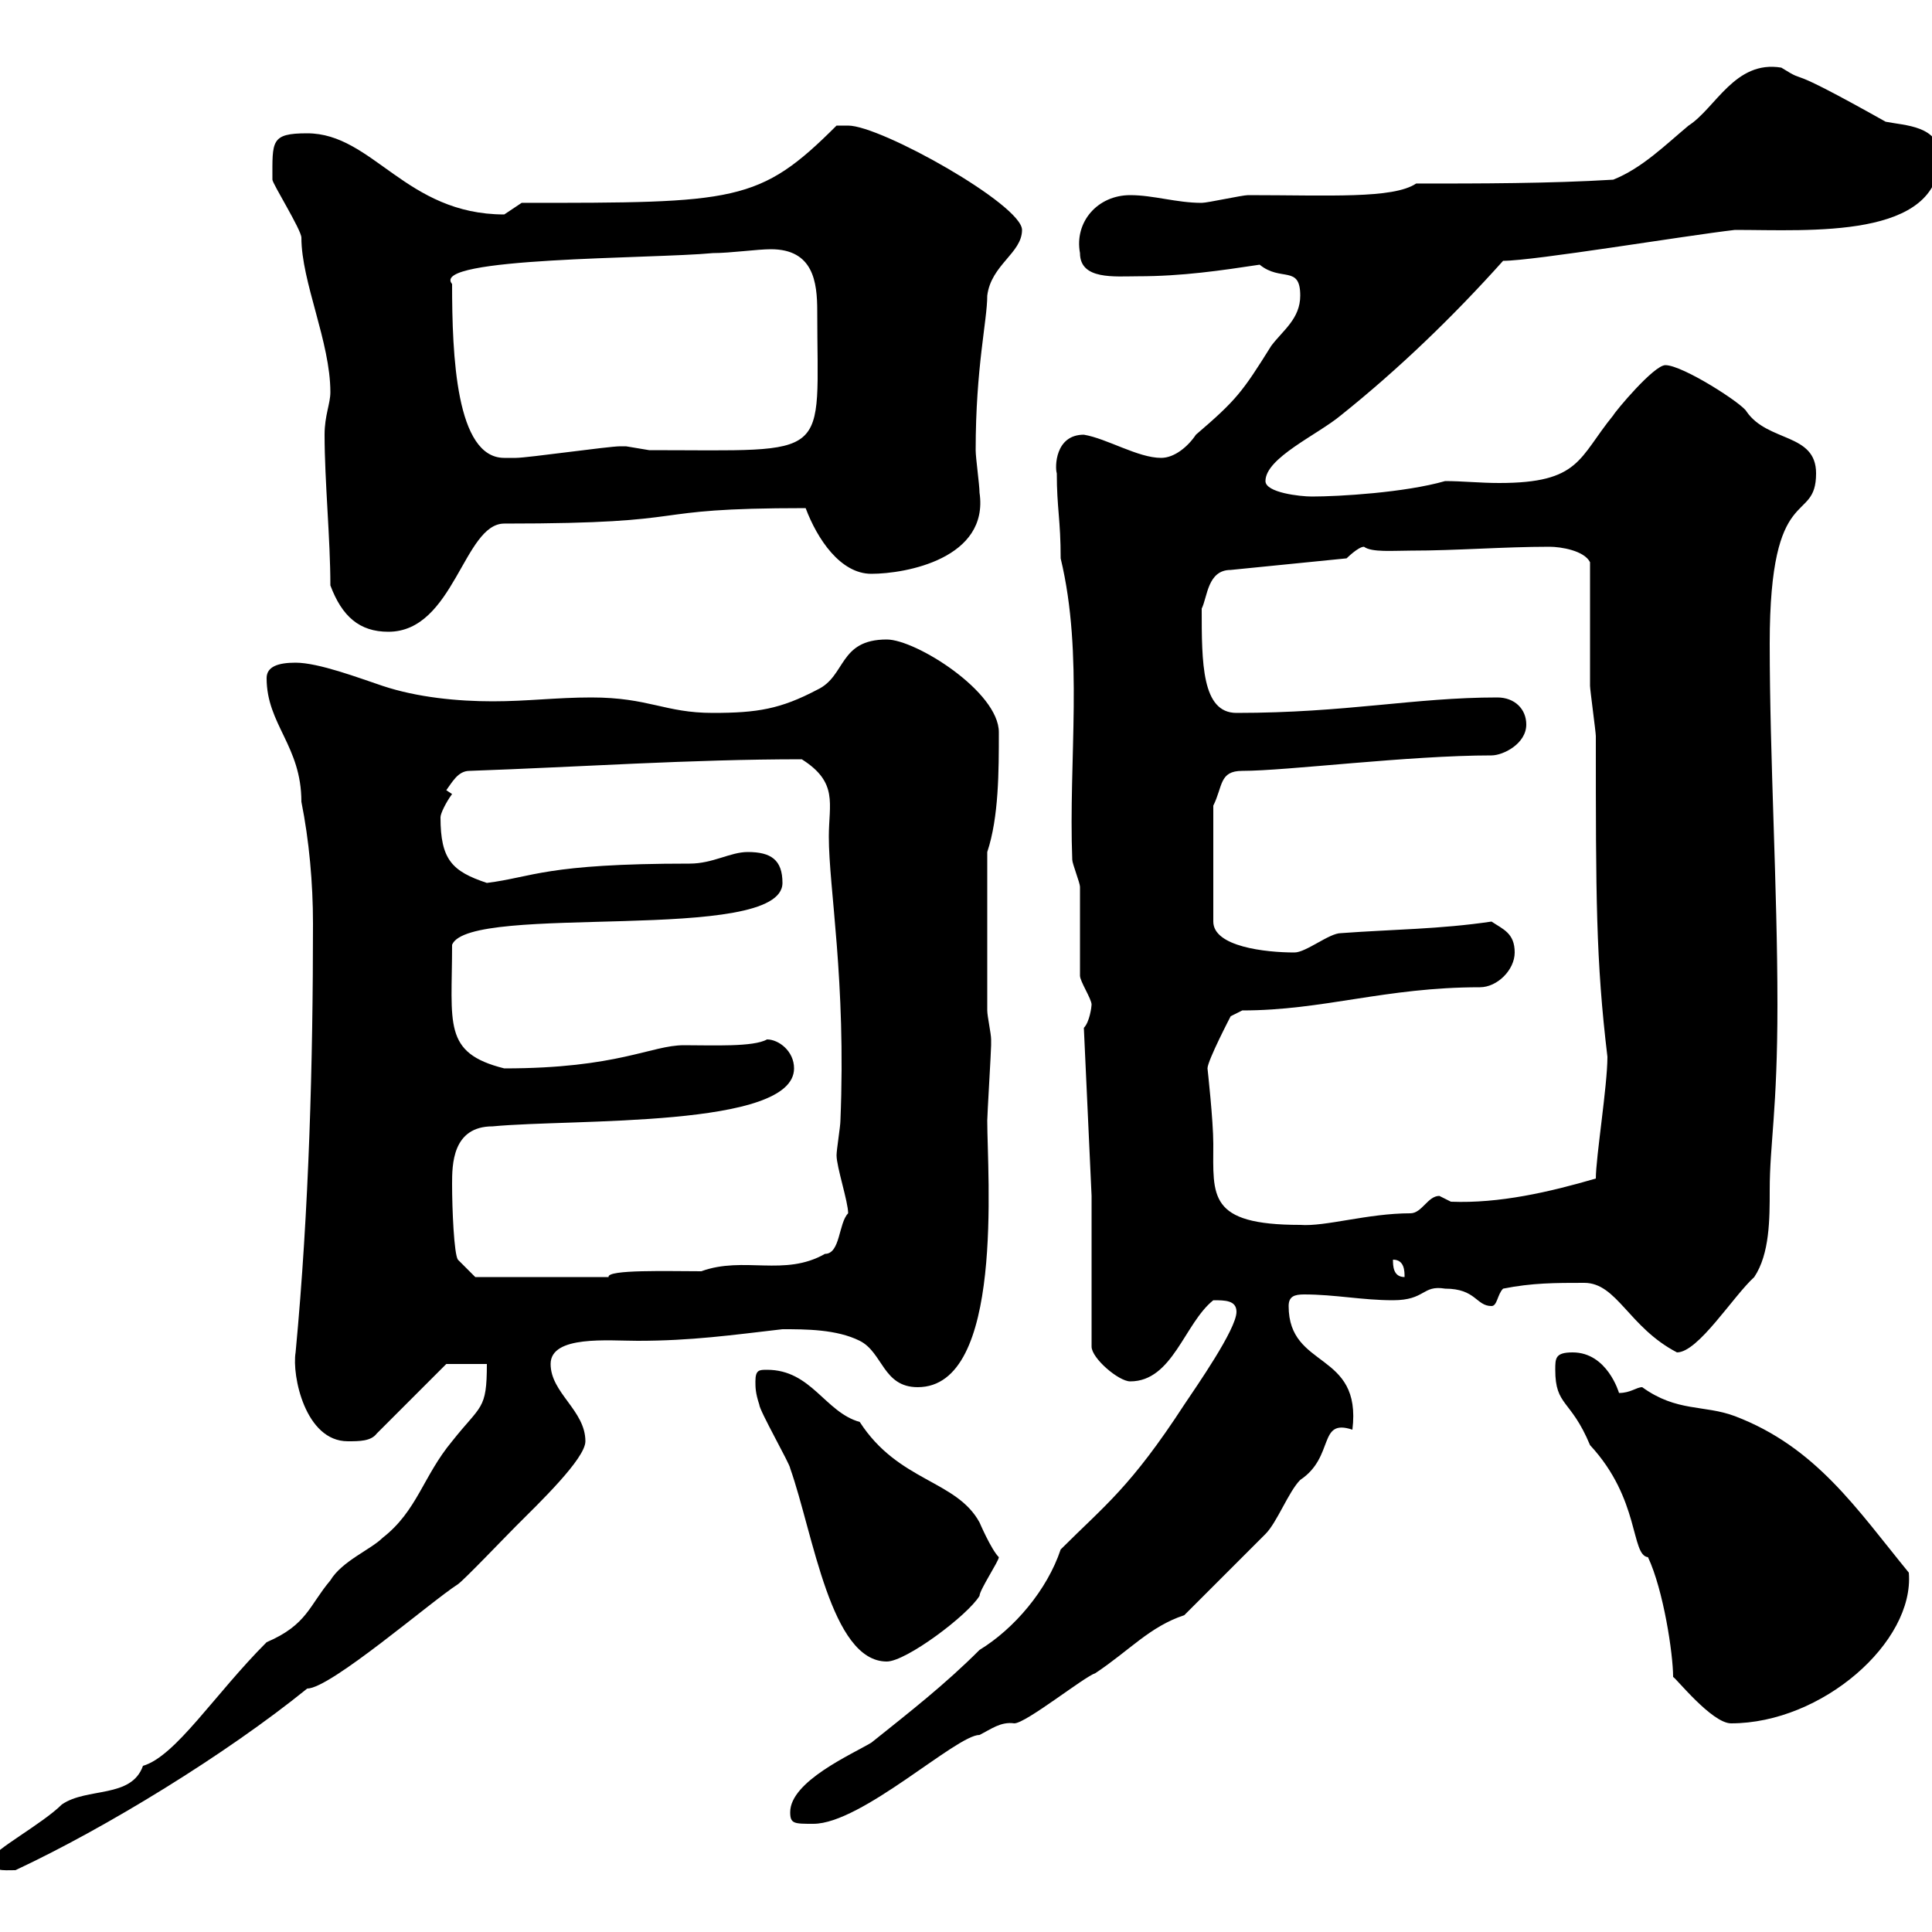 <svg xmlns="http://www.w3.org/2000/svg" xmlns:xlink="http://www.w3.org/1999/xlink" width="300" height="300"><path d="M-1.20 288.60C-1.20 290.70 0.30 290.40 2.40 290.40C16.50 283.80 35.10 272.40 47.70 262.20C51.30 262.20 66.90 248.70 71.10 246C72 245.40 78.30 238.80 80.10 237C83.70 233.40 90.90 226.50 90.90 223.80C90.90 219 85.50 216.30 85.50 211.80C85.50 207.30 94.50 208.20 99 208.20C107.40 208.20 113.70 207.30 121.50 206.40C125.10 206.40 129.90 206.40 133.50 208.20C137.10 210 137.10 215.40 142.50 215.40C156 215.40 153.30 182.40 153.30 174C153.30 173.10 153.90 163.20 153.90 162.30C153.90 162.30 153.90 162.30 153.90 161.40C153.90 160.50 153.30 157.80 153.30 156.90L153.30 132.30C155.10 126.90 155.10 119.70 155.10 113.70C155.10 107.40 142.20 99.30 137.70 99.30C130.20 99.30 131.40 105 126.90 107.10C121.20 110.10 117.60 110.70 110.70 110.70C103.20 110.70 100.80 108.30 91.80 108.30C86.40 108.30 81.90 108.90 76.50 108.90C71.10 108.90 64.80 108.30 59.40 106.50C55.80 105.30 49.50 102.90 45.90 102.90C43.20 102.90 41.40 103.50 41.40 105.30C41.40 112.50 46.80 115.80 46.80 124.50C48 130.50 48.60 137.10 48.60 143.40C48.60 164.70 48 187.80 45.90 210C45.30 213.60 47.40 223.80 54 223.80C55.80 223.80 57.60 223.80 58.50 222.60L69.30 211.80L75.60 211.80C75.60 219 74.70 218.10 70.20 223.80C65.70 229.20 64.80 234.60 59.40 238.80C57.60 240.60 53.10 242.40 51.30 245.40C48 249.30 47.70 252.30 41.40 255C33.30 263.10 27.30 272.70 22.20 274.20C20.40 279.30 13.50 277.50 9.60 280.20C6.60 283.20-1.20 287.40-1.20 288.60ZM122.70 281.40C122.70 283.20 123.30 283.20 126.30 283.20C133.80 283.20 148.50 269.40 152.10 269.40C153.90 268.50 155.40 267.30 157.50 267.60C159.30 267.60 168.30 260.40 170.10 259.80C175.50 256.20 178.50 252.60 183.90 250.80C185.70 249 194.70 240 196.50 238.20C198.30 236.40 200.10 231.60 201.90 229.80C207.30 226.20 204.60 220.20 210 222C211.50 209.70 200.10 212.70 200.10 202.80C200.10 201.30 201 201 202.50 201C207.30 201 211.50 201.90 216.30 201.90C221.40 201.90 220.80 199.50 224.40 200.10C229.20 200.10 229.20 202.80 231.60 202.80C232.50 202.80 232.50 201 233.40 200.10C237.90 199.20 241.50 199.20 246 199.20C251.10 199.20 252.90 206.10 260.40 210C263.70 210 269.10 201.30 272.40 198.30C274.80 194.70 274.80 189.30 274.80 184.80C274.80 177.60 276 172.50 276 156C276 137.70 274.80 117.90 274.80 99.90C274.80 74.40 282 81.60 282 73.50C282 67.20 274.50 68.70 271.20 63.90C270.60 62.70 261.30 56.70 258.60 56.70C256.80 56.70 250.80 63.90 250.50 64.50C245.10 71.10 245.40 75 232.80 75C229.80 75 227.10 74.70 224.40 74.70C218.10 76.50 207.90 77.10 203.70 77.10C201.90 77.10 196.50 76.50 196.50 74.70C196.50 71.10 204.60 67.50 208.20 64.50C217.20 57.30 225.60 49.20 233.40 40.50C238.20 40.50 261.60 36.60 269.40 35.70C281.10 35.70 301.20 37.20 301.20 24.30C301.20 19.50 295.80 19.50 292.80 18.90C275.70 9.30 281.40 13.50 276.60 10.50C269.40 9.30 266.40 16.80 262.20 19.50C258.60 22.50 255 26.10 250.50 27.90C240.60 28.50 229.80 28.50 219.90 28.50C216.30 30.90 206.40 30.30 193.80 30.30C192.90 30.30 187.50 31.50 186.60 31.50C182.70 31.50 179.10 30.30 175.50 30.30C170.40 30.30 166.80 34.50 167.70 39.30C167.70 43.50 173.10 42.90 176.70 42.90C183.60 42.90 189.60 42 195.60 41.10C198.90 43.80 201.90 41.10 201.90 45.90C201.90 49.50 199.20 51.30 197.40 53.70C192.90 60.90 192 62.10 185.70 67.50C184.50 69.30 182.40 71.10 180.30 71.10C176.70 71.10 171.90 68.10 168.30 67.50C163.80 67.50 163.80 72.60 164.10 73.50C164.10 78.90 164.70 80.70 164.70 86.70C168.30 101.70 165.90 117.90 166.50 133.50C166.50 134.10 167.70 137.10 167.70 137.70C167.70 139.50 167.70 149.70 167.70 151.50C167.70 152.40 169.50 155.10 169.50 156C169.50 156.30 169.20 158.70 168.30 159.60L169.50 185.70L169.50 209.10C169.50 210.90 173.70 214.50 175.50 214.50C182.10 214.50 183.90 205.50 188.40 201.90C190.20 201.90 192 201.90 192 203.70C192 206.40 185.70 215.40 183.90 218.10C175.50 231 171.60 233.70 164.70 240.60C162.60 246.90 157.50 252.90 152.10 256.20C146.70 261.60 141.30 265.80 135.30 270.60C132.30 272.40 122.70 276.60 122.70 281.40ZM241.50 212.70C241.50 218.40 243.90 217.20 246.90 224.40C254.70 232.80 253.20 241.50 255.90 241.80C258.30 246.90 259.80 256.80 259.80 260.40C260.10 260.40 265.80 267.60 268.80 267.60C282.90 267.60 297.30 255 296.40 244.20C288.30 234.30 282 224.70 269.40 219.90C264.60 218.10 260.40 219.30 255 215.40C254.10 215.40 253.20 216.30 251.40 216.30C251.40 216.30 249.60 210 244.20 210C241.50 210 241.50 210.90 241.50 212.70ZM117.30 214.50C117.30 215.40 117.30 216.30 117.90 218.10C117.90 219 122.70 227.40 122.70 228C126.30 238.20 129 258 137.70 258C140.70 258 150.30 250.80 152.10 247.80C152.10 246.90 155.10 242.40 155.10 241.80C153.90 240.60 152.10 236.40 152.10 236.40C148.50 229.80 139.50 230.10 133.50 220.80C128.10 219.30 126 212.70 119.10 212.70C117.90 212.70 117.30 212.70 117.30 214.50ZM70.20 183.90C70.20 180.90 70.20 174.90 76.50 174.90C89.10 173.70 123.30 175.20 123.30 165.90C123.30 163.20 120.90 161.40 119.10 161.40C117 162.60 110.70 162.30 106.20 162.30C101.10 162.30 96 165.90 78.30 165.90C68.70 163.50 70.20 159 70.20 146.70C72.90 140.10 121.50 146.70 121.50 137.10C121.50 133.50 119.70 132.30 116.10 132.30C113.40 132.30 110.70 134.10 107.10 134.10C84.60 134.10 82.80 136.20 75.60 137.10C70.20 135.30 68.40 133.50 68.40 126.90C68.40 126.30 69.30 124.50 70.20 123.30L69.30 122.70C70.20 121.50 71.10 119.70 72.90 119.70C90 119.10 107.10 117.90 124.50 117.90C130.20 121.50 128.70 124.80 128.70 129.90C128.70 138 131.40 152.10 130.50 174C130.50 174.90 129.90 178.50 129.90 179.40C129.90 181.20 131.70 186.60 131.70 188.40C130.20 189.90 130.50 194.70 128.10 194.70C121.80 198.30 115.50 195 108.90 197.40C103.80 197.40 94.20 197.10 94.50 198.30L73.80 198.30L71.10 195.60C70.50 194.70 70.20 187.80 70.20 183.90ZM216.30 195.60C218.10 195.60 218.10 197.40 218.10 198.30C216.30 198.30 216.30 196.50 216.30 195.60ZM187.50 165.90C187.50 164.70 191.10 157.80 191.10 157.80L192.90 156.90C205.50 156.90 215.10 153.30 229.80 153.30C232.50 153.30 235.20 150.60 235.20 147.90C235.20 144.90 233.40 144.30 231.60 143.10C223.50 144.30 216.30 144.30 208.20 144.90C206.40 144.90 202.80 147.90 201 147.90C196.50 147.90 188.40 147 188.40 143.10L188.40 125.10C189.90 122.10 189.30 119.70 192.90 119.70C199.80 119.70 218.70 117.30 231.60 117.30C233.40 117.30 237 115.50 237 112.50C237 110.10 235.20 108.30 232.50 108.30C219.60 108.30 209.10 110.70 192 110.70C186.60 110.70 186.60 102.90 186.60 94.50C187.50 92.70 187.50 88.50 191.10 88.50L209.10 86.70C209.10 86.70 210.90 84.90 211.80 84.90C213 85.80 216.30 85.50 219 85.50C226.20 85.50 233.40 84.90 240.60 84.90C242.40 84.90 246 85.50 246.90 87.30C246.90 90.30 246.90 103.50 246.90 106.50C246.90 107.10 247.80 113.70 247.80 114.30C247.80 139.20 247.80 149.10 249.60 164.10C249.60 168.60 247.80 179.70 247.80 183C240.60 185.10 232.80 186.90 225.30 186.60C225.30 186.60 223.50 185.70 223.50 185.70C221.70 185.70 220.80 188.40 219 188.40C212.40 188.40 205.80 190.50 201.90 190.20C187.50 190.20 188.40 185.70 188.40 177.60C188.40 174 187.50 165.90 187.50 165.90ZM51.30 90.90C53.10 95.70 55.80 98.10 60.30 98.10C70.50 98.10 72 81.30 78.30 81.30C109.80 81.30 98.40 78.90 125.10 78.90C126.90 83.70 130.50 89.10 135.30 89.10C140.70 89.10 153.60 86.70 152.10 76.50C152.10 75.30 151.50 71.10 151.50 69.90C151.50 57 153.30 49.80 153.30 45.90C153.90 41.10 158.70 39.30 158.70 35.70C158.70 31.80 136.80 19.50 131.70 19.50C130.50 19.50 129.90 19.50 129.90 19.50C117.90 31.50 114.30 31.50 81 31.50C81 31.50 78.30 33.30 78.30 33.30C63 33.30 57.90 20.70 47.70 20.70C42 20.70 42.30 21.90 42.30 27.90C42.30 28.50 46.80 35.70 46.80 36.90C46.80 43.80 51.30 53.10 51.30 60.90C51.30 62.70 50.40 64.50 50.40 67.50C50.40 74.70 51.30 83.70 51.30 90.90ZM70.20 44.10C66.60 39.90 101.40 40.20 110.70 39.30C113.40 39.30 117.60 38.70 119.70 38.70C126.30 38.70 126.90 43.80 126.90 48.30C126.90 71.70 129.60 69.90 100.80 69.90C100.80 69.90 97.20 69.30 97.20 69.30C96.30 69.30 96.30 69.30 96.30 69.30C94.50 69.30 81.90 71.10 80.10 71.10C80.10 71.10 79.20 71.10 78.30 71.10C70.80 71.10 70.20 55.20 70.20 44.10Z"/></svg>